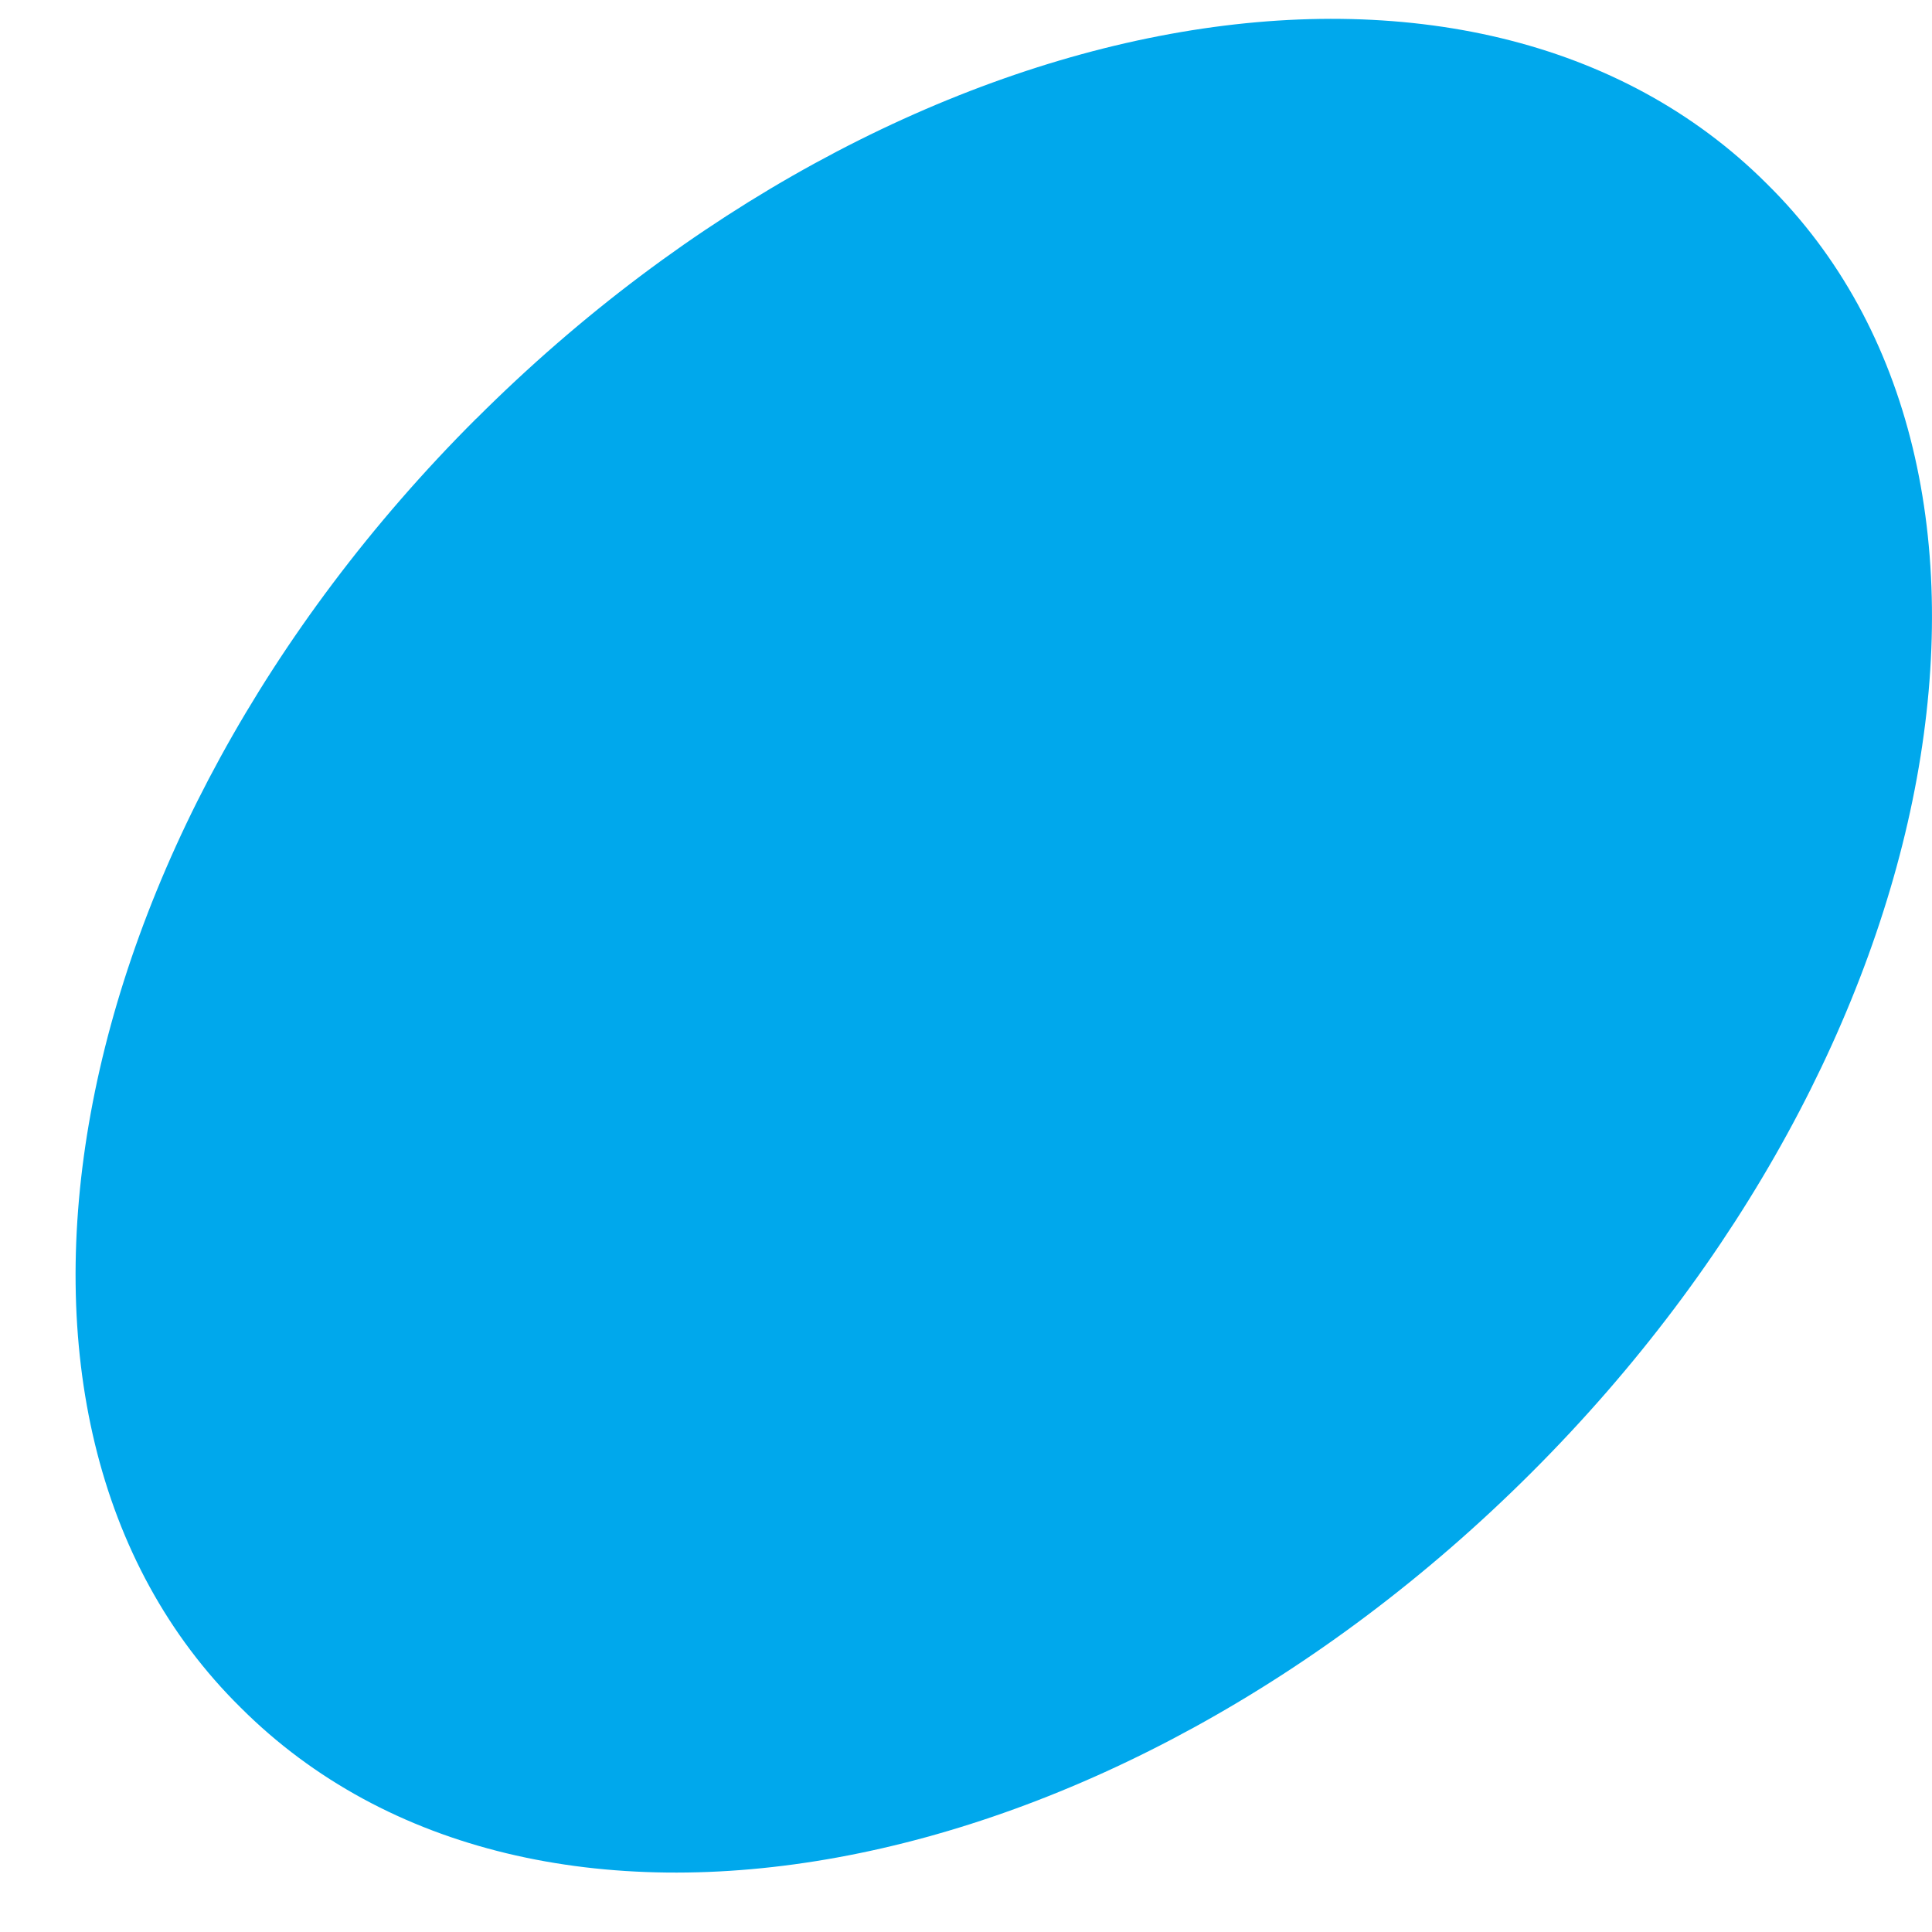 <svg width="18" height="18" fill="none" xmlns="http://www.w3.org/2000/svg"><path d="M4.436 3.901C.51 7.821-.481 13.226 2.243 15.91c2.723 2.72 8.1 1.73 12.025-2.19 3.926-3.92 4.917-9.324 2.193-12.008-2.723-2.72-8.1-1.73-12.025 2.19z" fill="#00a8ec"/></svg>